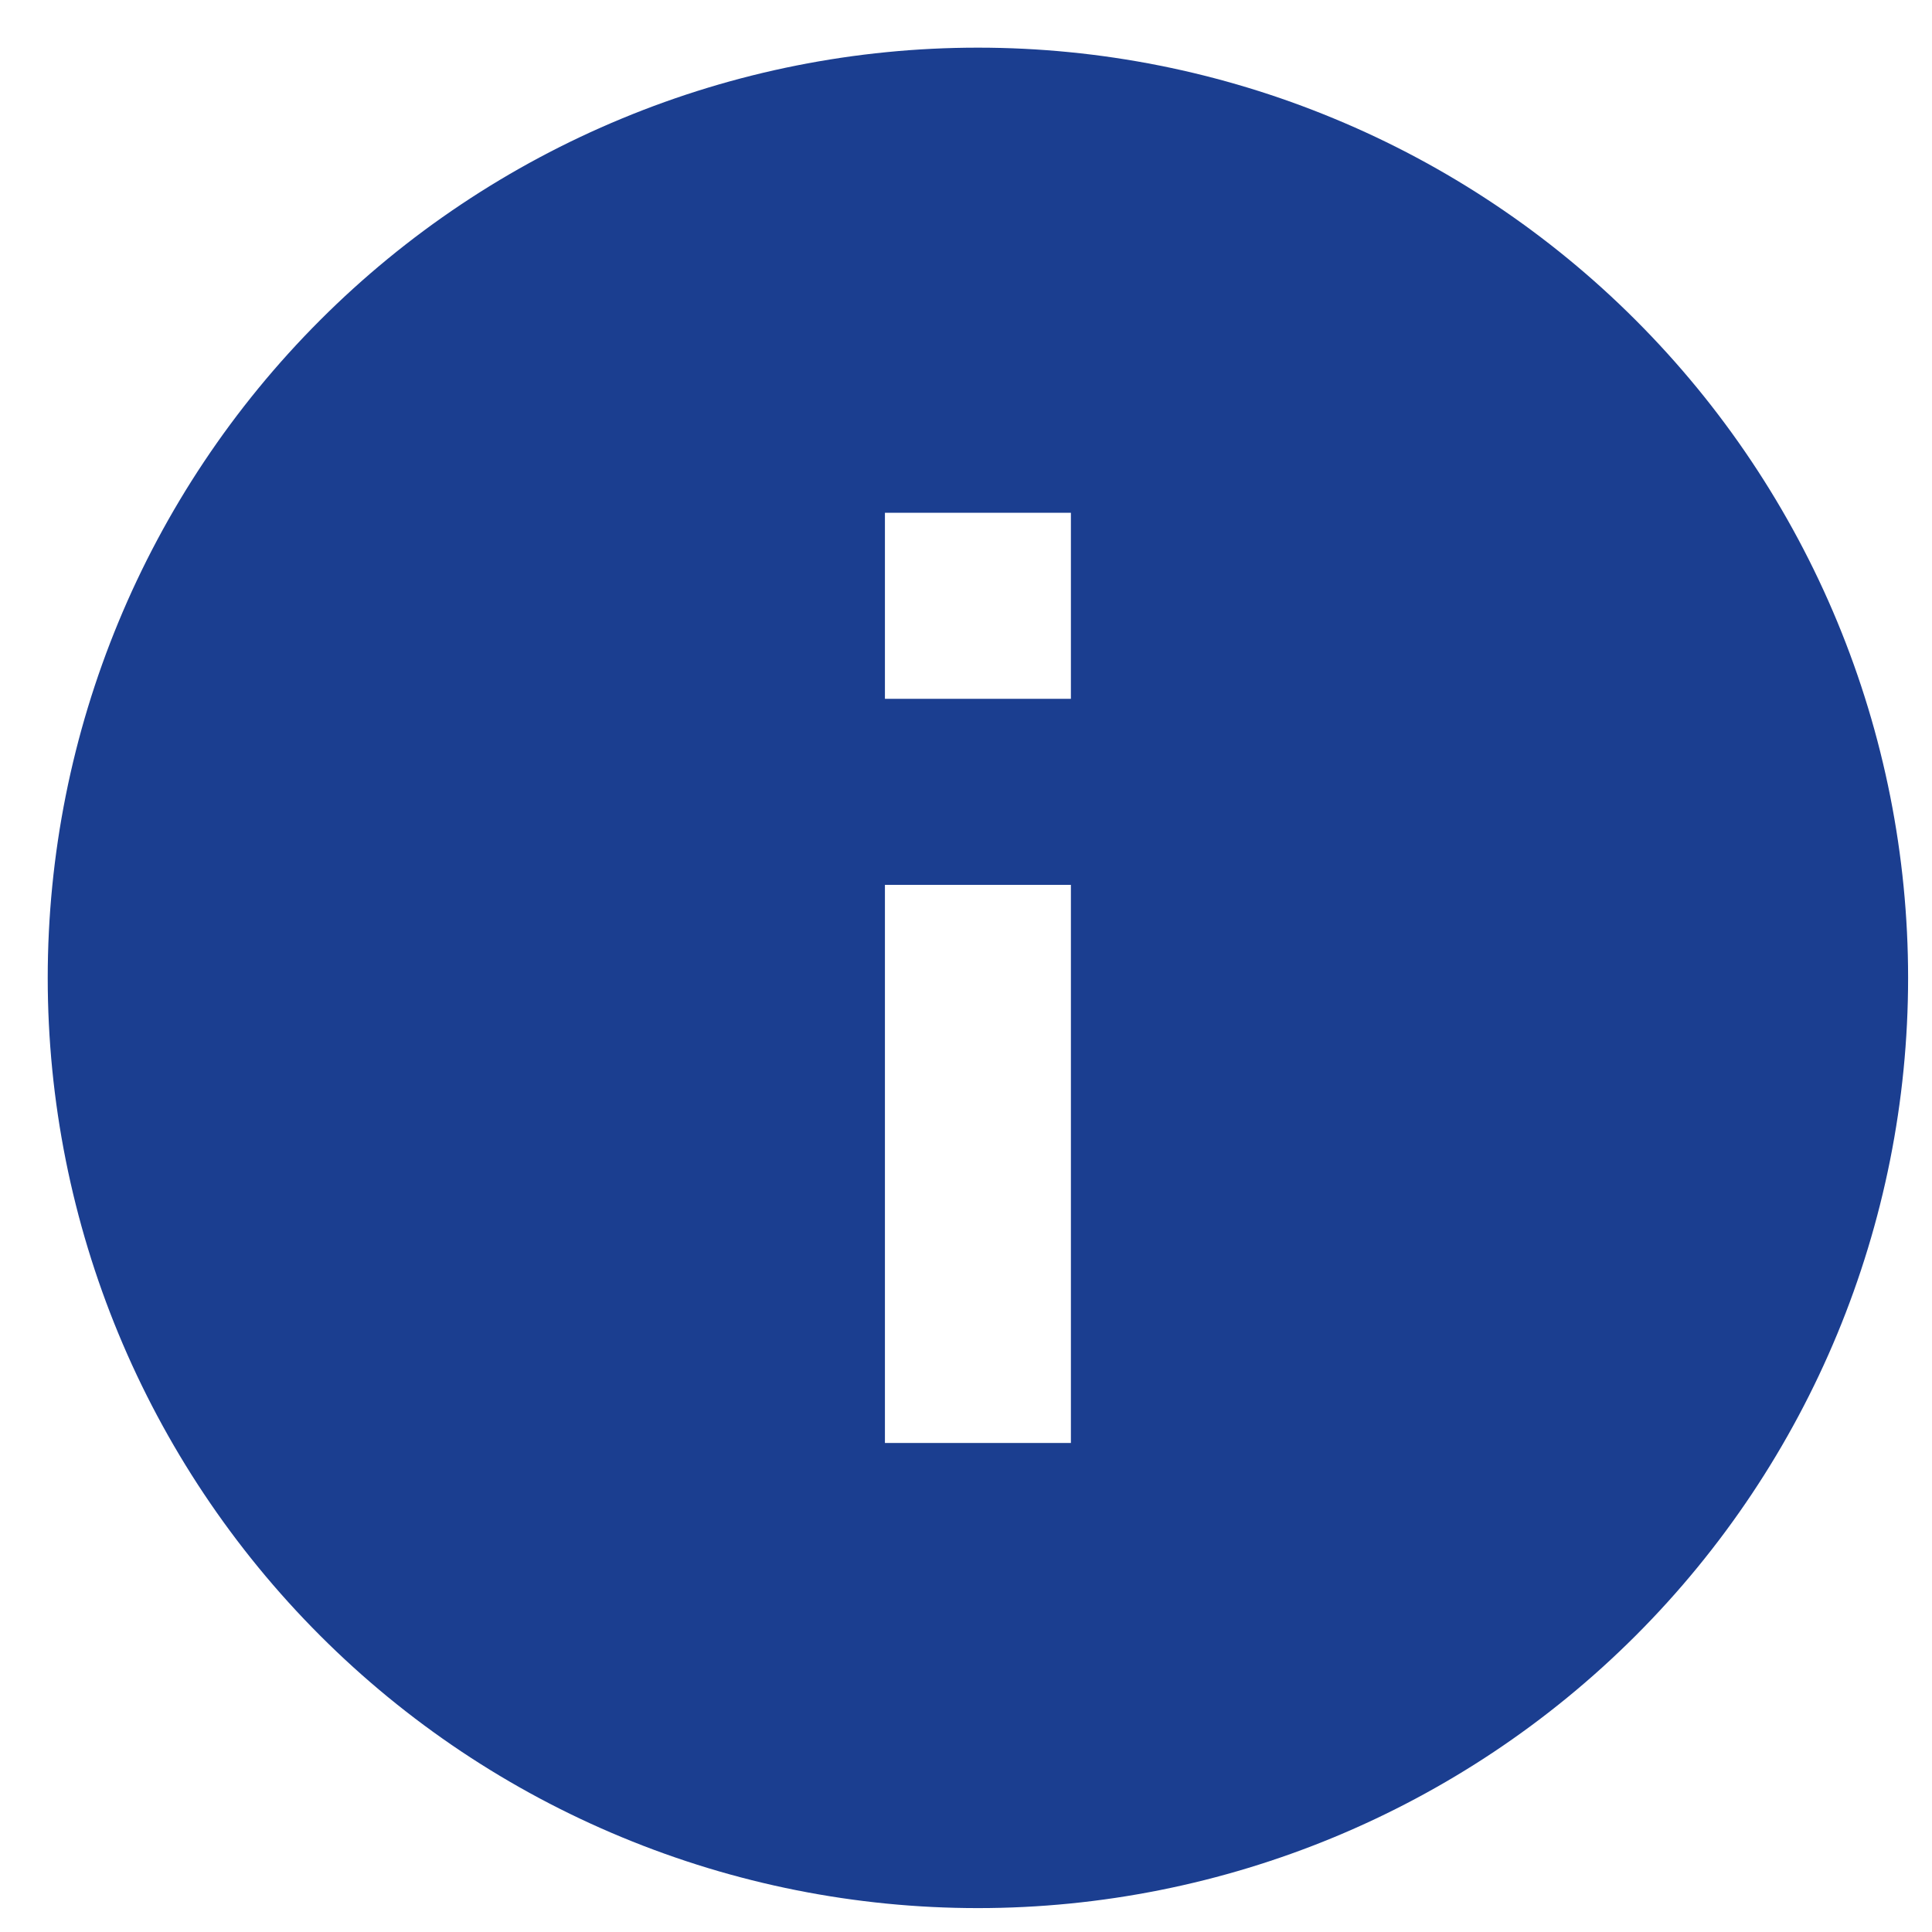 <svg width="27" height="27" viewBox="0 0 27 27" fill="none" xmlns="http://www.w3.org/2000/svg">
<path d="M14.966 9.766H12.367V7.166H14.966M14.966 20.166H12.367V12.366H14.966M13.666 0.666C11.959 0.666 10.269 1.002 8.692 1.656C7.114 2.309 5.681 3.266 4.474 4.474C2.036 6.912 0.667 10.218 0.667 13.666C0.667 17.114 2.036 20.42 4.474 22.858C5.681 24.066 7.114 25.023 8.692 25.676C10.269 26.33 11.959 26.666 13.666 26.666C17.114 26.666 20.421 25.296 22.859 22.858C25.297 20.42 26.666 17.114 26.666 13.666C26.666 11.959 26.33 10.268 25.677 8.691C25.024 7.114 24.066 5.681 22.859 4.474C21.652 3.266 20.219 2.309 18.641 1.656C17.064 1.002 15.374 0.666 13.666 0.666Z" fill="#1B3E90"/>
</svg>
